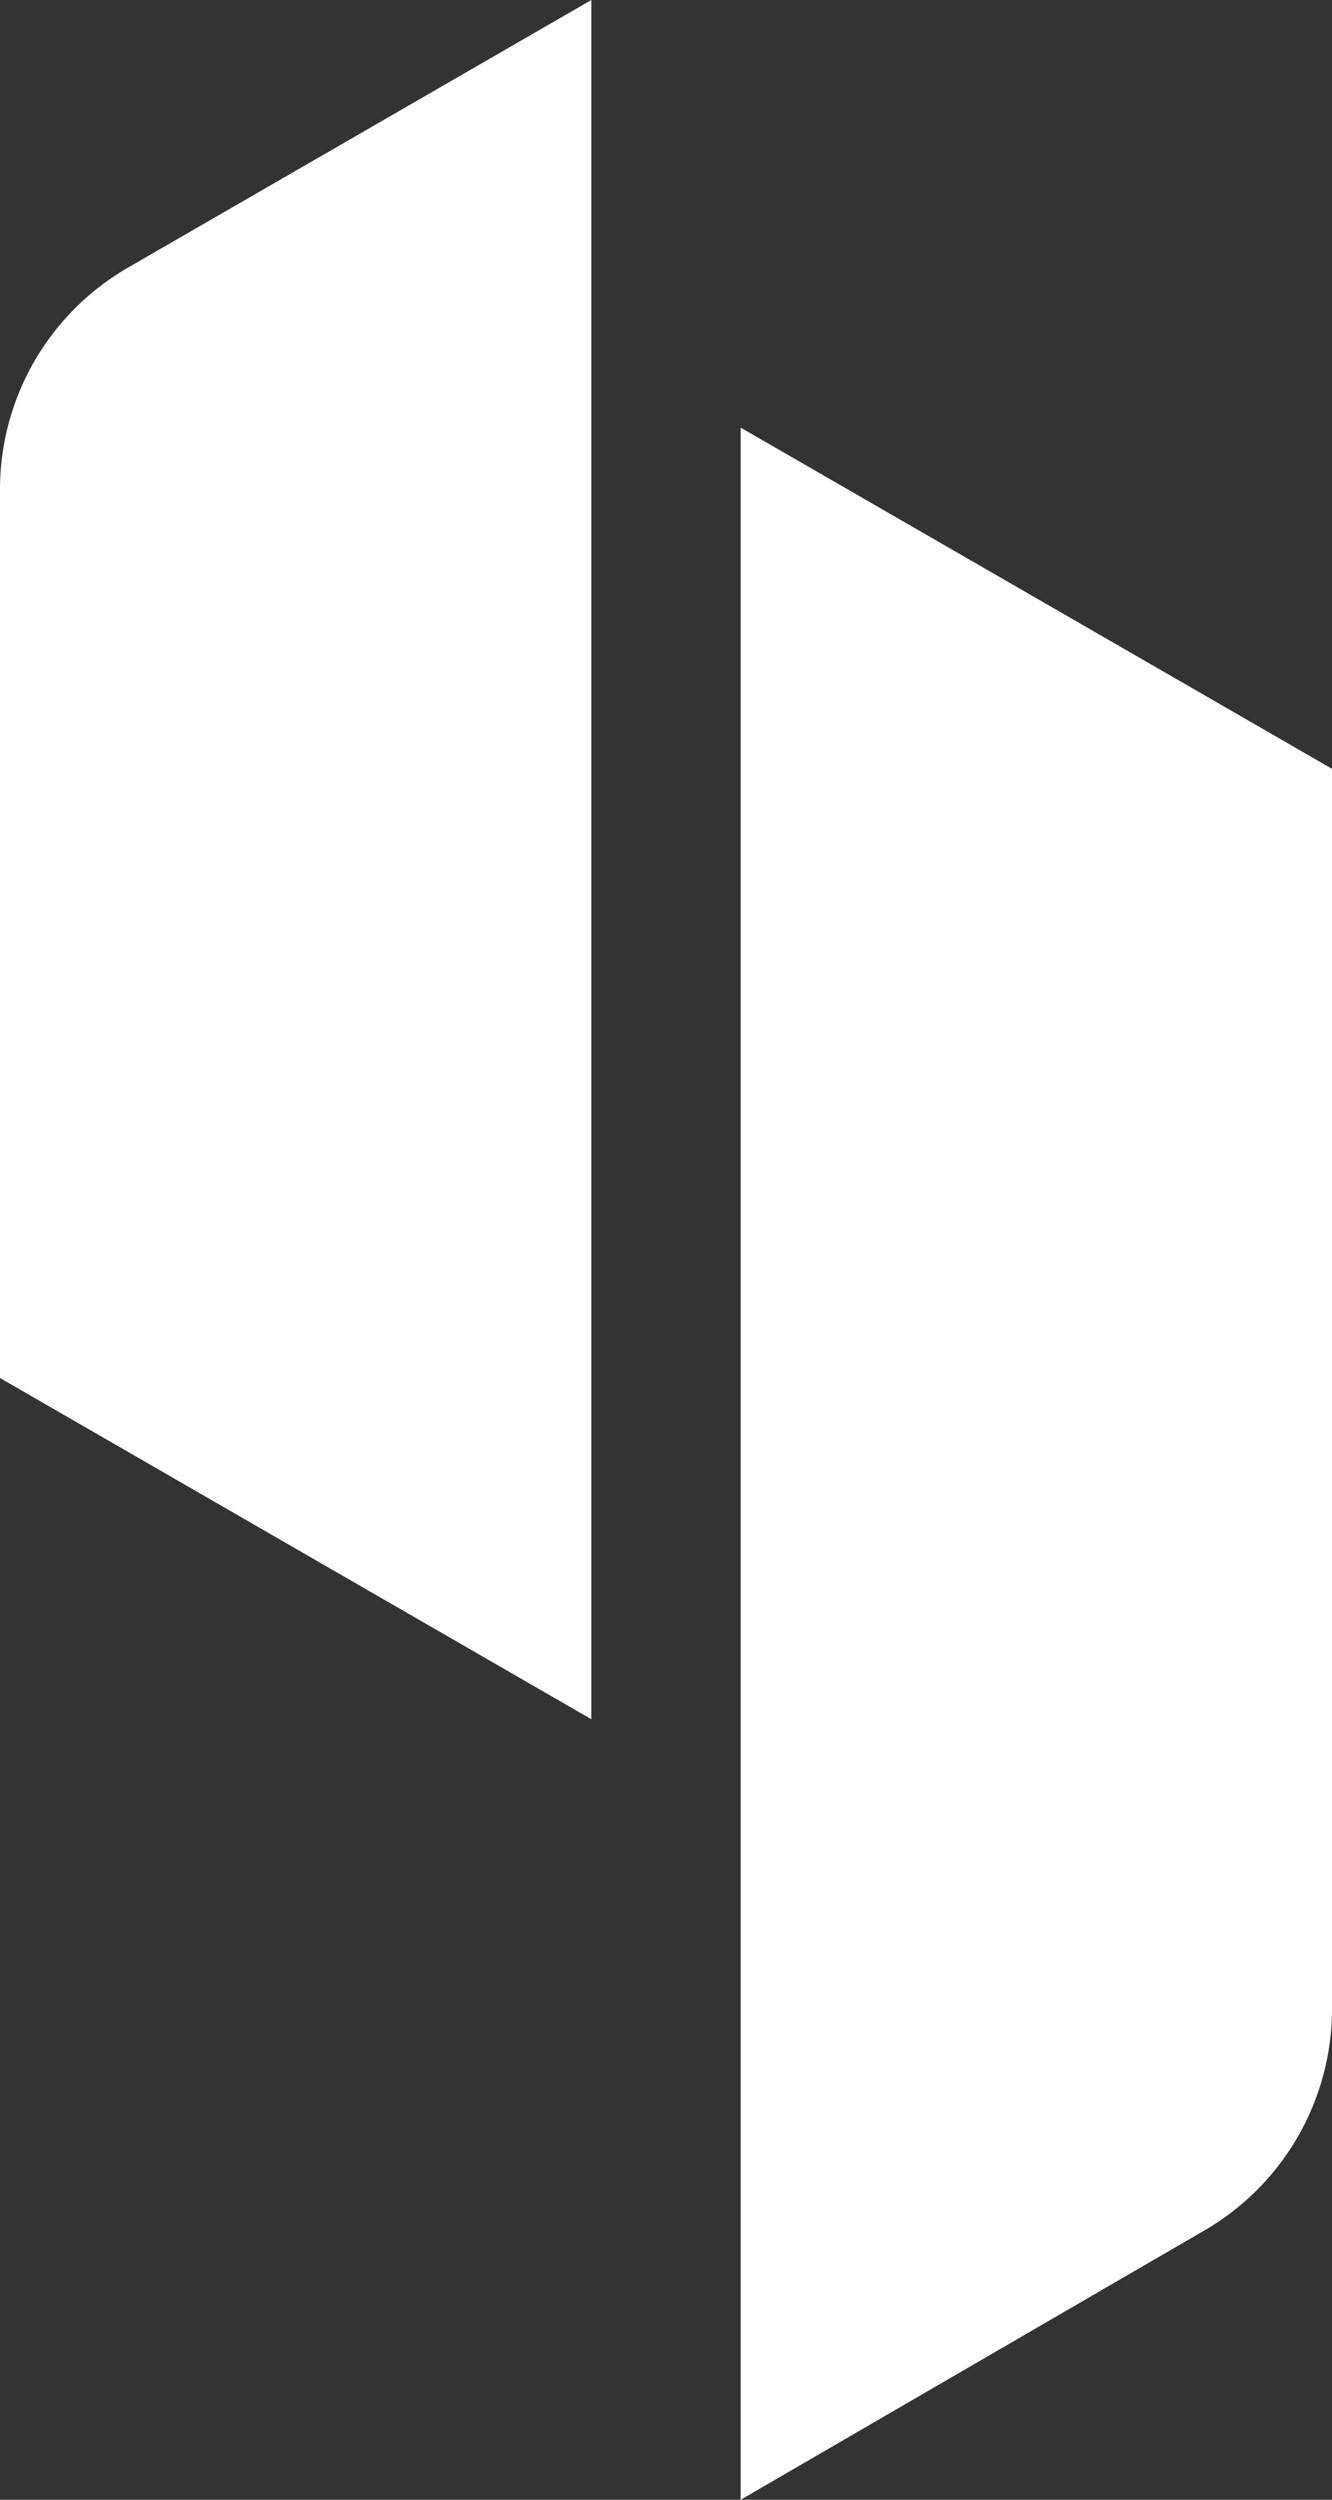 <?xml version="1.0" encoding="UTF-8"?>
<svg width="91" height="170.7" viewBox="0 0 91 170.7" xmlns="http://www.w3.org/2000/svg">
<rect x="0" y="0" width="91" height="170.7" fill="#333333" stroke="none"/>
<g fill="#fff">
<path d="M40.4 0 8.7 18.3a17.5 17.5 0 0 0-8.7 15v60.8l40.4 23.3Z"/>
<path d="M91 52.5v84.8a17.5 17.5 0 0 1-8.7 15l-31.7 18.4V29.2Z"/>
</g>
</svg>
